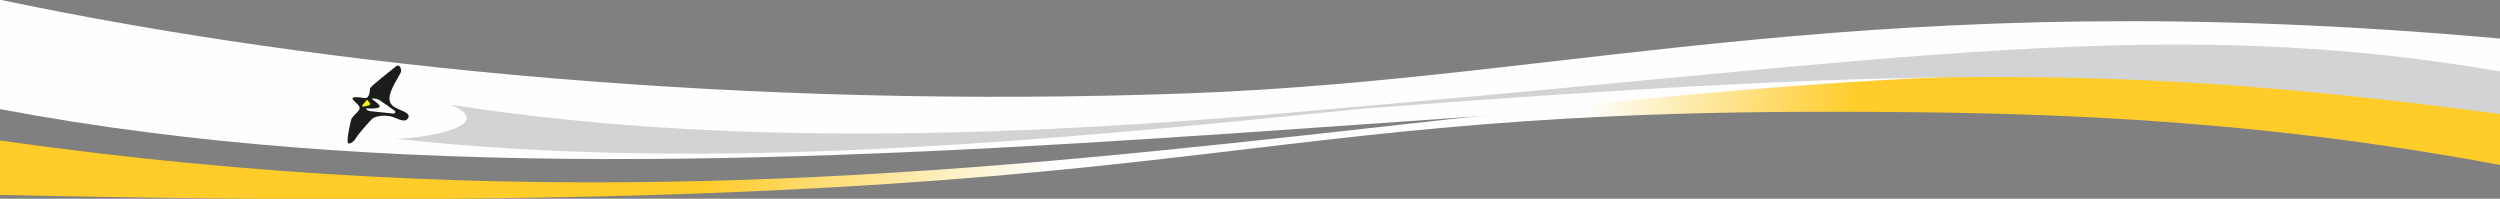 <?xml version="1.0" encoding="UTF-8"?>
<!DOCTYPE svg PUBLIC "-//W3C//DTD SVG 1.1//EN" "http://www.w3.org/Graphics/SVG/1.1/DTD/svg11.dtd">
<!-- Creator: CorelDRAW X8 -->
<svg xmlns="http://www.w3.org/2000/svg" xml:space="preserve" width="169.333mm" height="13.462mm" version="1.1" style="shape-rendering:geometricPrecision; text-rendering:geometricPrecision; image-rendering:optimizeQuality; fill-rule:evenodd; clip-rule:evenodd"
viewBox="0 0 16933 1346"
 xmlns:xlink="http://www.w3.org/1999/xlink">
 <rect x="0" y="0" width="16933" height="1346" fill="#808080" stroke="none"/>
 <defs>
  <style type="text/css">
   <![CDATA[
    .fil0 {fill:#FEFEFE}
    .fil5 {fill:#D2D3D5}
    .fil2 {fill:#1C1C1A;fill-rule:nonzero}
    .fil4 {fill:#FFF200;fill-rule:nonzero}
    .fil3 {fill:white;fill-rule:nonzero}
    .fil1 {fill:url(#id0)}
   ]]>
  </style>
  <linearGradient id="id0" gradientUnits="userSpaceOnUse" x1="12324" y1="1981.11" x2="4919.61" y2="537.92">
   <stop offset="0" style="stop-opacity:1; stop-color:#FFCC29"/>
   <stop offset="0.239" style="stop-opacity:1; stop-color:#FEFEFE"/>
   <stop offset="0.702" style="stop-opacity:1; stop-color:#FEFEFE"/>
   <stop offset="1" style="stop-opacity:1; stop-color:#FFCC29"/>
  </linearGradient>
 </defs>
 <g id="Layer_x0020_1">
  <g id="_881584752">
   <path class="fil0" d="M0 -2c2206,465 5091,743 8050,634 2626,-96 4643,-751 8883,-371l0 401c-5369,-447 -11745,1056 -16933,77l0 -741z"/>
   <path class="fil1" d="M0 952c7012,988 10928,-979 16933,-319l0 484c-1768,-329 -3205,-358 -4494,-360 -4521,-8 -4155,745 -12439,563l0 -368z"/>
   <g>
    <path class="fil2" d="M2680 451c-34,29 -173,134 -174,149 -1,15 -2,68 -36,64 -34,-5 -95,-14 -80,9 16,26 67,47 36,80 0,0 -40,41 -45,50 -5,10 -39,162 -22,168 11,4 37,-6 59,-47 26,-35 88,-106 102,-119 18,-16 94,-38 165,-3 38,16 64,21 78,0 14,-20 1,-37 -48,-56 -37,-19 -84,-28 -76,-96 13,-61 64,-133 77,-162 4,-16 -5,-61 -36,-37z"/>
    <path class="fil3" d="M2519 668c2,-4 30,1 41,5 11,3 105,71 113,77 8,6 5,21 -11,19l-152 -16c-26,-4 -37,-19 -25,-19 73,5 86,-9 86,-9 11,-14 -54,-53 -52,-57z"/>
    <path class="fil4" d="M2482 680c5,-11 14,7 14,7l11 16c0,0 -2,9 -10,11 -8,2 -30,7 -30,7 -7,2 -12,1 -14,-3 -2,-3 4,-9 6,-11 2,-3 23,-27 23,-27z"/>
   </g>
   <path class="fil5" d="M3058 710c358,163 -329,242 -393,228 2166,241 4480,10 6567,-202 4001,-306 5323,-276 7701,36l0 -288c-2254,-394 -4137,-70 -7702,235 -2073,193 -4187,300 -6173,-9z"/>
  </g>
 </g>
</svg>
